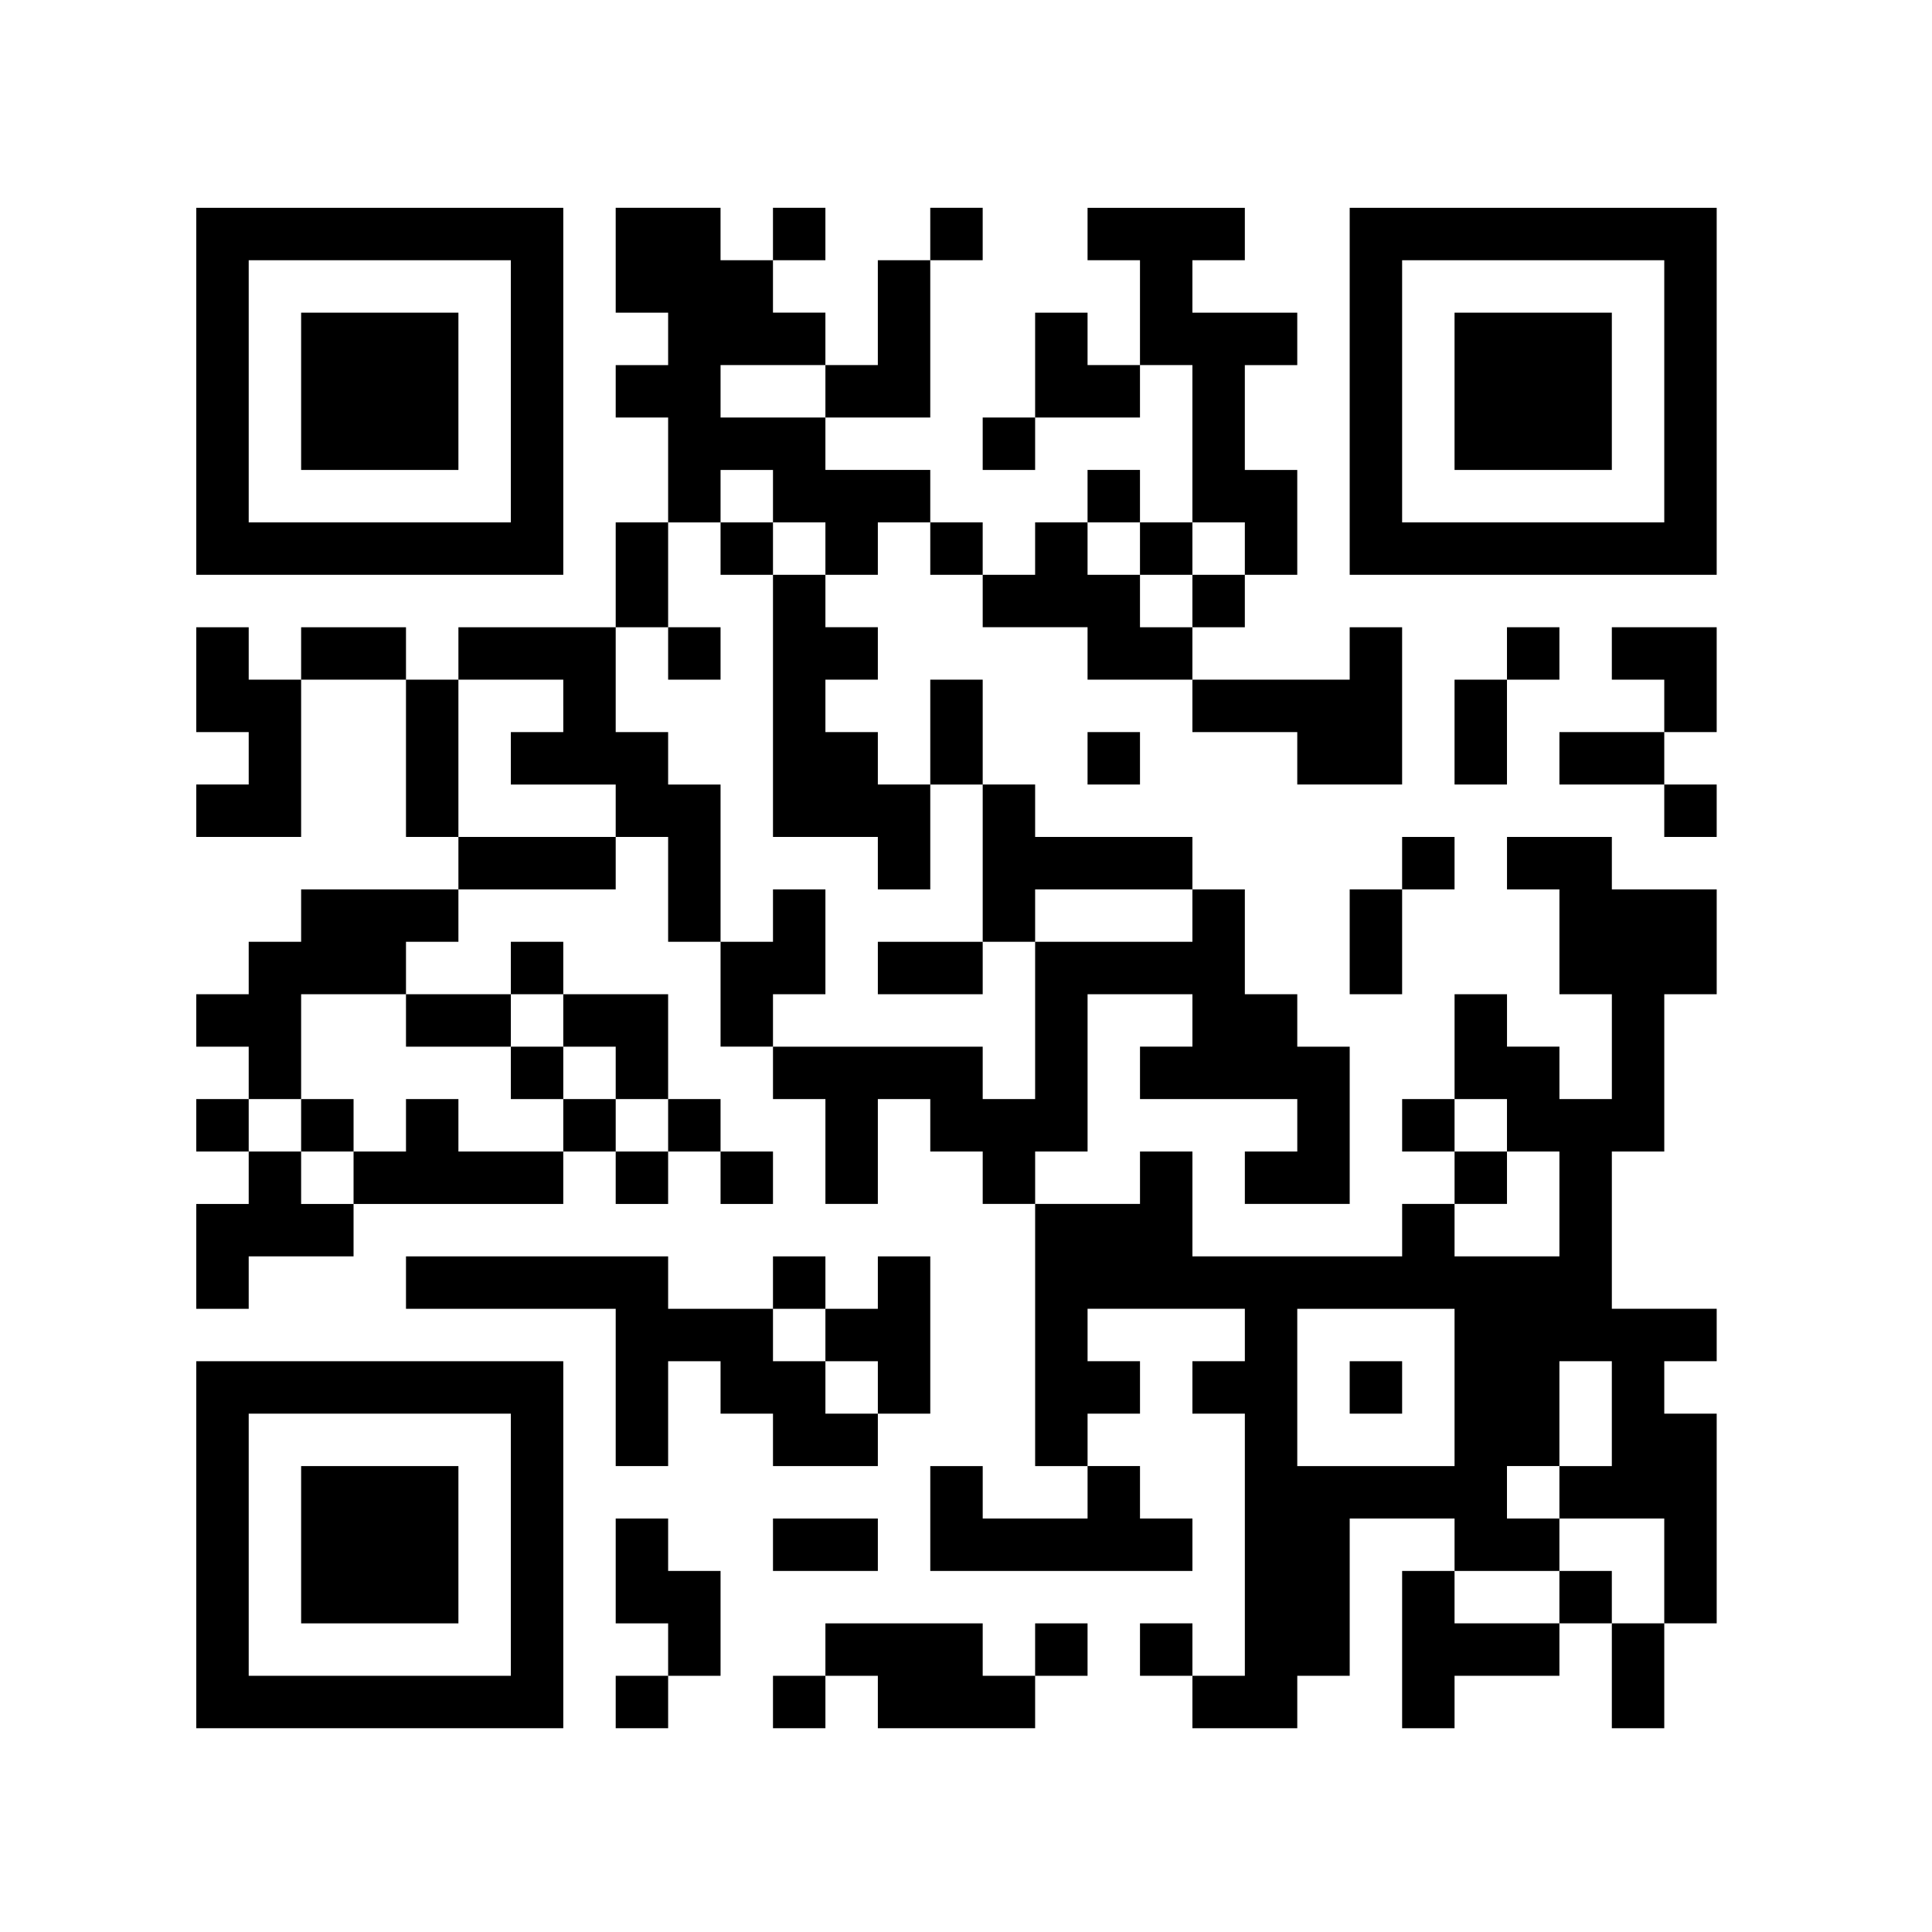 <?xml version="1.0" encoding="utf-8"?>
<!-- Generator: Adobe Illustrator 16.0.0, SVG Export Plug-In . SVG Version: 6.00 Build 0)  -->
<!DOCTYPE svg PUBLIC "-//W3C//DTD SVG 1.1//EN" "http://www.w3.org/Graphics/SVG/1.1/DTD/svg11.dtd">
<svg version="1.1" id="レイヤー_1" xmlns="http://www.w3.org/2000/svg" xmlns:xlink="http://www.w3.org/1999/xlink" x="0px"
	 y="0px" width="147.402px" height="147.401px" viewBox="0 0 147.402 147.401" style="enable-background:new 0 0 147.402 147.401;"
	 xml:space="preserve">
<g>
	<path d="M14.975,29.855v14h14h14v-14v-14h-14h-14V29.855L14.975,29.855z M38.975,29.855v10h-10h-10v-10v-10h10h10V29.855
		L38.975,29.855z"/>
	<path d="M46.975,19.855v4h2h2v2v2h-2h-2v2v2h2h2v4v4h-2h-2v4v4h-6h-6v2v2h-2h-2v-2v-2h-4h-4v2v2h-2h-2v-2v-2h-2h-2v4v4h2h2v2v2h-2
		h-2v2v2h4h4v-6v-6h4h4v6v6h2h2v2v2h-6h-6v2v2h-2h-2v2v2h-2h-2v2v2h2h2v2v2h-2h-2v2v2h2h2v2v2h-2h-2v4v4h2h2v-2v-2h4h4v-2v-2h8h8v-2
		v-2h2h2v2v2h2h2v-2v-2h2h2v2v2h2h2v-2v-2h-2h-2v-2v-2h-2h-2v-4v-4h-4h-4v-2v-2h-2h-2v2v2h-4h-4v-2v-2h2h2v-2v-2h6h6v-2v-2h2h2v4v4
		h2h2v4v4h2h2v2v2h2h2v4v4h2h2v-4v-4h2h2v2v2h2h2v2v2h2h2v10v10h2h2v2v2h-4h-4v-2v-2h-2h-2v4v4h10h10v-2v-2h-2h-2v-2v-2h-2h-2v-2v-2
		h2h2v-2v-2h-2h-2v-2v-2h6h6v2v2h-2h-2v2v2h2h2v10v10h-2h-2v-2v-2h-2h-2v2v2h2h2v2v2h4h4v-2v-2h2h2v-6v-6h4h4v2v2h-2h-2v6v6h2h2v-2
		v-2h4h4v-2v-2h2h2v4v4h2h2v-4v-4h2h2v-8v-8h-2h-2v-2v-2h2h2v-2v-2h-4h-4v-6v-6h2h2v-6v-6h2h2v-4v-4h-4h-4v-2v-2h-4h-4v2v2h2h2v4v4
		h2h2v4v4h-2h-2v-2v-2h-2h-2v-2v-2h-2h-2v4v4h-2h-2v2v2h2h2v2v2h-2h-2v2v2h-8h-8v-4v-4h-2h-2v2v2h-4h-4v-2v-2h2h2v-6v-6h4h4v2v2h-2
		h-2v2v2h6h6v2v2h-2h-2v2v2h4h4v-6v-6h-2h-2v-2v-2h-2h-2v-4v-4h-2h-2v-2v-2h-6h-6v-2v-2h-2h-2v-4v-4h-2h-2v4v4h-2h-2v-2v-2h-2h-2v-2
		v-2h2h2v-2v-2h-2h-2v-2v-2h2h2v-2v-2h2h2v2v2h2h2v2v2h4h4v2v2h4h4v2v2h4h4v2v2h4h4v-6v-6h-2h-2v2v2h-6h-6v-2v-2h2h2v-2v-2h2h2v-4
		v-4h-2h-2v-4v-4h2h2v-2v-2h-4h-4v-2v-2h2h2v-2v-2h-6h-6v2v2h2h2v4v4h-2h-2v-2v-2h-2h-2v4v4h-2h-2v2v2h2h2v-2v-2h4h4v-2v-2h2h2v6v6
		h-2h-2v-2v-2h-2h-2v2v2h-2h-2v2v2h-2h-2v-2v-2h-2h-2v-2v-2h-4h-4v-2v-2h4h4v-6v-6h2h2v-2v-2h-2h-2v2v2h-2h-2v4v4h-2h-2v-2v-2h-2h-2
		v-2v-2h2h2v-2v-2h-2h-2v2v2h-2h-2v-2v-2h-4h-4V19.855L46.975,19.855z M62.975,29.855v2h-4h-4v-2v-2h4h4V29.855L62.975,29.855z
		 M58.975,37.855v2h2h2v2v2h-2h-2v10v10h4h4v2v2h2h2v-4v-4h2h2v6v6h2h2v-2v-2h6h6v2v2h-6h-6v6v6h-2h-2v-2v-2h-8h-8v-2v-2h2h2v-4v-4
		h-2h-2v2v2h-2h-2v-6v-6h-2h-2v-2v-2h-2h-2v-4v-4h2h2v-4v-4h2h2v-2v-2h2h2V37.855L58.975,37.855z M86.975,41.855v2h2h2v-2v-2h2h2v2
		v2h-2h-2v2v2h-2h-2v-2v-2h-2h-2v-2v-2h2h2V41.855L86.975,41.855z M42.975,53.855v2h-2h-2v2v2h4h4v2v2h-6h-6v-6v-6h4h4V53.855
		L42.975,53.855z M30.975,77.855v2h4h4v-2v-2h2h2v2v2h2h2v2v2h2h2v2v2h-2h-2v-2v-2h-2h-2v2v2h-4h-4v-2v-2h-2h-2v2v2h-2h-2v2v2h-2h-2
		v-2v-2h-2h-2v-2v-2h2h2v-4v-4h4h4V77.855L30.975,77.855z M114.975,85.855v2h2h2v4v4h-4h-4v-2v-2h2h2v-2v-2h-2h-2v-2v-2h2h2V85.855
		L114.975,85.855z M110.975,105.855v6h-6h-6v-6v-6h6h6V105.855L110.975,105.855z M122.975,107.855v4h-2h-2v2v2h4h4v4v4h-2h-2v-2v-2
		h-2h-2v2v2h-4h-4v-2v-2h4h4v-2v-2h-2h-2v-2v-2h2h2v-4v-4h2h2V107.855L122.975,107.855z"/>
	<path d="M102.975,29.855v14h14h14v-14v-14h-14h-14V29.855L102.975,29.855z M126.975,29.855v10h-10h-10v-10v-10h10h10V29.855
		L126.975,29.855z"/>
	<polygon points="114.975,49.855 114.975,51.855 112.975,51.855 110.975,51.855 110.975,55.855 110.975,59.855 112.975,59.855 
		114.975,59.855 114.975,55.855 114.975,51.855 116.975,51.855 118.975,51.855 118.975,49.855 118.975,47.855 116.975,47.855 
		114.975,47.855 114.975,49.855 	"/>
	<polygon points="122.975,49.855 122.975,51.855 124.975,51.855 126.975,51.855 126.975,53.855 126.975,55.855 122.975,55.855 
		118.975,55.855 118.975,57.855 118.975,59.855 122.975,59.855 126.975,59.855 126.975,61.855 126.975,63.855 128.975,63.855 
		130.975,63.855 130.975,61.855 130.975,59.855 128.975,59.855 126.975,59.855 126.975,57.855 126.975,55.855 128.975,55.855 
		130.975,55.855 130.975,51.855 130.975,47.855 126.975,47.855 122.975,47.855 122.975,49.855 	"/>
	<polygon points="82.975,57.855 82.975,59.855 84.975,59.855 86.975,59.855 86.975,57.855 86.975,55.855 84.975,55.855 
		82.975,55.855 82.975,57.855 	"/>
	<polygon points="106.975,65.855 106.975,67.855 104.975,67.855 102.975,67.855 102.975,71.855 102.975,75.855 104.975,75.855 
		106.975,75.855 106.975,71.855 106.975,67.855 108.975,67.855 110.975,67.855 110.975,65.855 110.975,63.855 108.975,63.855 
		106.975,63.855 106.975,65.855 	"/>
	<path d="M30.975,97.855v2h8h8v6v6h2h2v-4v-4h2h2v2v2h2h2v2v2h4h4v-2v-2h2h2v-6v-6h-2h-2v2v2h-2h-2v-2v-2h-2h-2v2v2h-4h-4v-2v-2h-10
		h-10V97.855L30.975,97.855z M62.975,101.855v2h2h2v2v2h-2h-2v-2v-2h-2h-2v-2v-2h2h2V101.855L62.975,101.855z"/>
	<path d="M14.975,117.855v14h14h14v-14v-14h-14h-14V117.855L14.975,117.855z M38.975,117.855v10h-10h-10v-10v-10h10h10V117.855
		L38.975,117.855z"/>
	<polygon points="46.975,119.855 46.975,123.855 48.975,123.855 50.975,123.855 50.975,125.855 50.975,127.855 48.975,127.855 
		46.975,127.855 46.975,129.855 46.975,131.855 48.975,131.855 50.975,131.855 50.975,129.855 50.975,127.855 52.975,127.855 
		54.975,127.855 54.975,123.855 54.975,119.855 52.975,119.855 50.975,119.855 50.975,117.855 50.975,115.855 48.975,115.855 
		46.975,115.855 46.975,119.855 	"/>
	<polygon points="58.975,117.855 58.975,119.855 62.975,119.855 66.975,119.855 66.975,117.855 66.975,115.855 62.975,115.855 
		58.975,115.855 58.975,117.855 	"/>
	<polygon points="62.975,125.855 62.975,127.855 60.975,127.855 58.975,127.855 58.975,129.855 58.975,131.855 60.975,131.855 
		62.975,131.855 62.975,129.855 62.975,127.855 64.975,127.855 66.975,127.855 66.975,129.855 66.975,131.855 72.975,131.855 
		78.975,131.855 78.975,129.855 78.975,127.855 80.975,127.855 82.975,127.855 82.975,125.855 82.975,123.855 80.975,123.855 
		78.975,123.855 78.975,125.855 78.975,127.855 76.975,127.855 74.975,127.855 74.975,125.855 74.975,123.855 68.975,123.855 
		62.975,123.855 62.975,125.855 	"/>
	<polygon points="22.975,29.855 22.975,35.855 28.975,35.855 34.975,35.855 34.975,29.855 34.975,23.855 28.975,23.855 
		22.975,23.855 22.975,29.855 	"/>
	<polygon points="54.975,41.855 54.975,43.855 56.975,43.855 58.975,43.855 58.975,41.855 58.975,39.855 56.975,39.855 
		54.975,39.855 54.975,41.855 	"/>
	<polygon points="50.975,49.855 50.975,51.855 52.975,51.855 54.975,51.855 54.975,49.855 54.975,47.855 52.975,47.855 
		50.975,47.855 50.975,49.855 	"/>
	<polygon points="66.975,73.855 66.975,75.855 70.975,75.855 74.975,75.855 74.975,73.855 74.975,71.855 70.975,71.855 
		66.975,71.855 66.975,73.855 	"/>
	<polygon points="38.975,81.855 38.975,83.855 40.975,83.855 42.975,83.855 42.975,81.855 42.975,79.855 40.975,79.855 
		38.975,79.855 38.975,81.855 	"/>
	<polygon points="22.975,85.855 22.975,87.855 24.975,87.855 26.975,87.855 26.975,85.855 26.975,83.855 24.975,83.855 
		22.975,83.855 22.975,85.855 	"/>
	<polygon points="102.975,105.855 102.975,107.855 104.975,107.855 106.975,107.855 106.975,105.855 106.975,103.855 
		104.975,103.855 102.975,103.855 102.975,105.855 	"/>
	<polygon points="110.975,29.855 110.975,35.855 116.975,35.855 122.975,35.855 122.975,29.855 122.975,23.855 116.975,23.855 
		110.975,23.855 110.975,29.855 	"/>
	<polygon points="22.975,117.855 22.975,123.855 28.975,123.855 34.975,123.855 34.975,117.855 34.975,111.855 28.975,111.855 
		22.975,111.855 22.975,117.855 	"/>
</g>
</svg>
